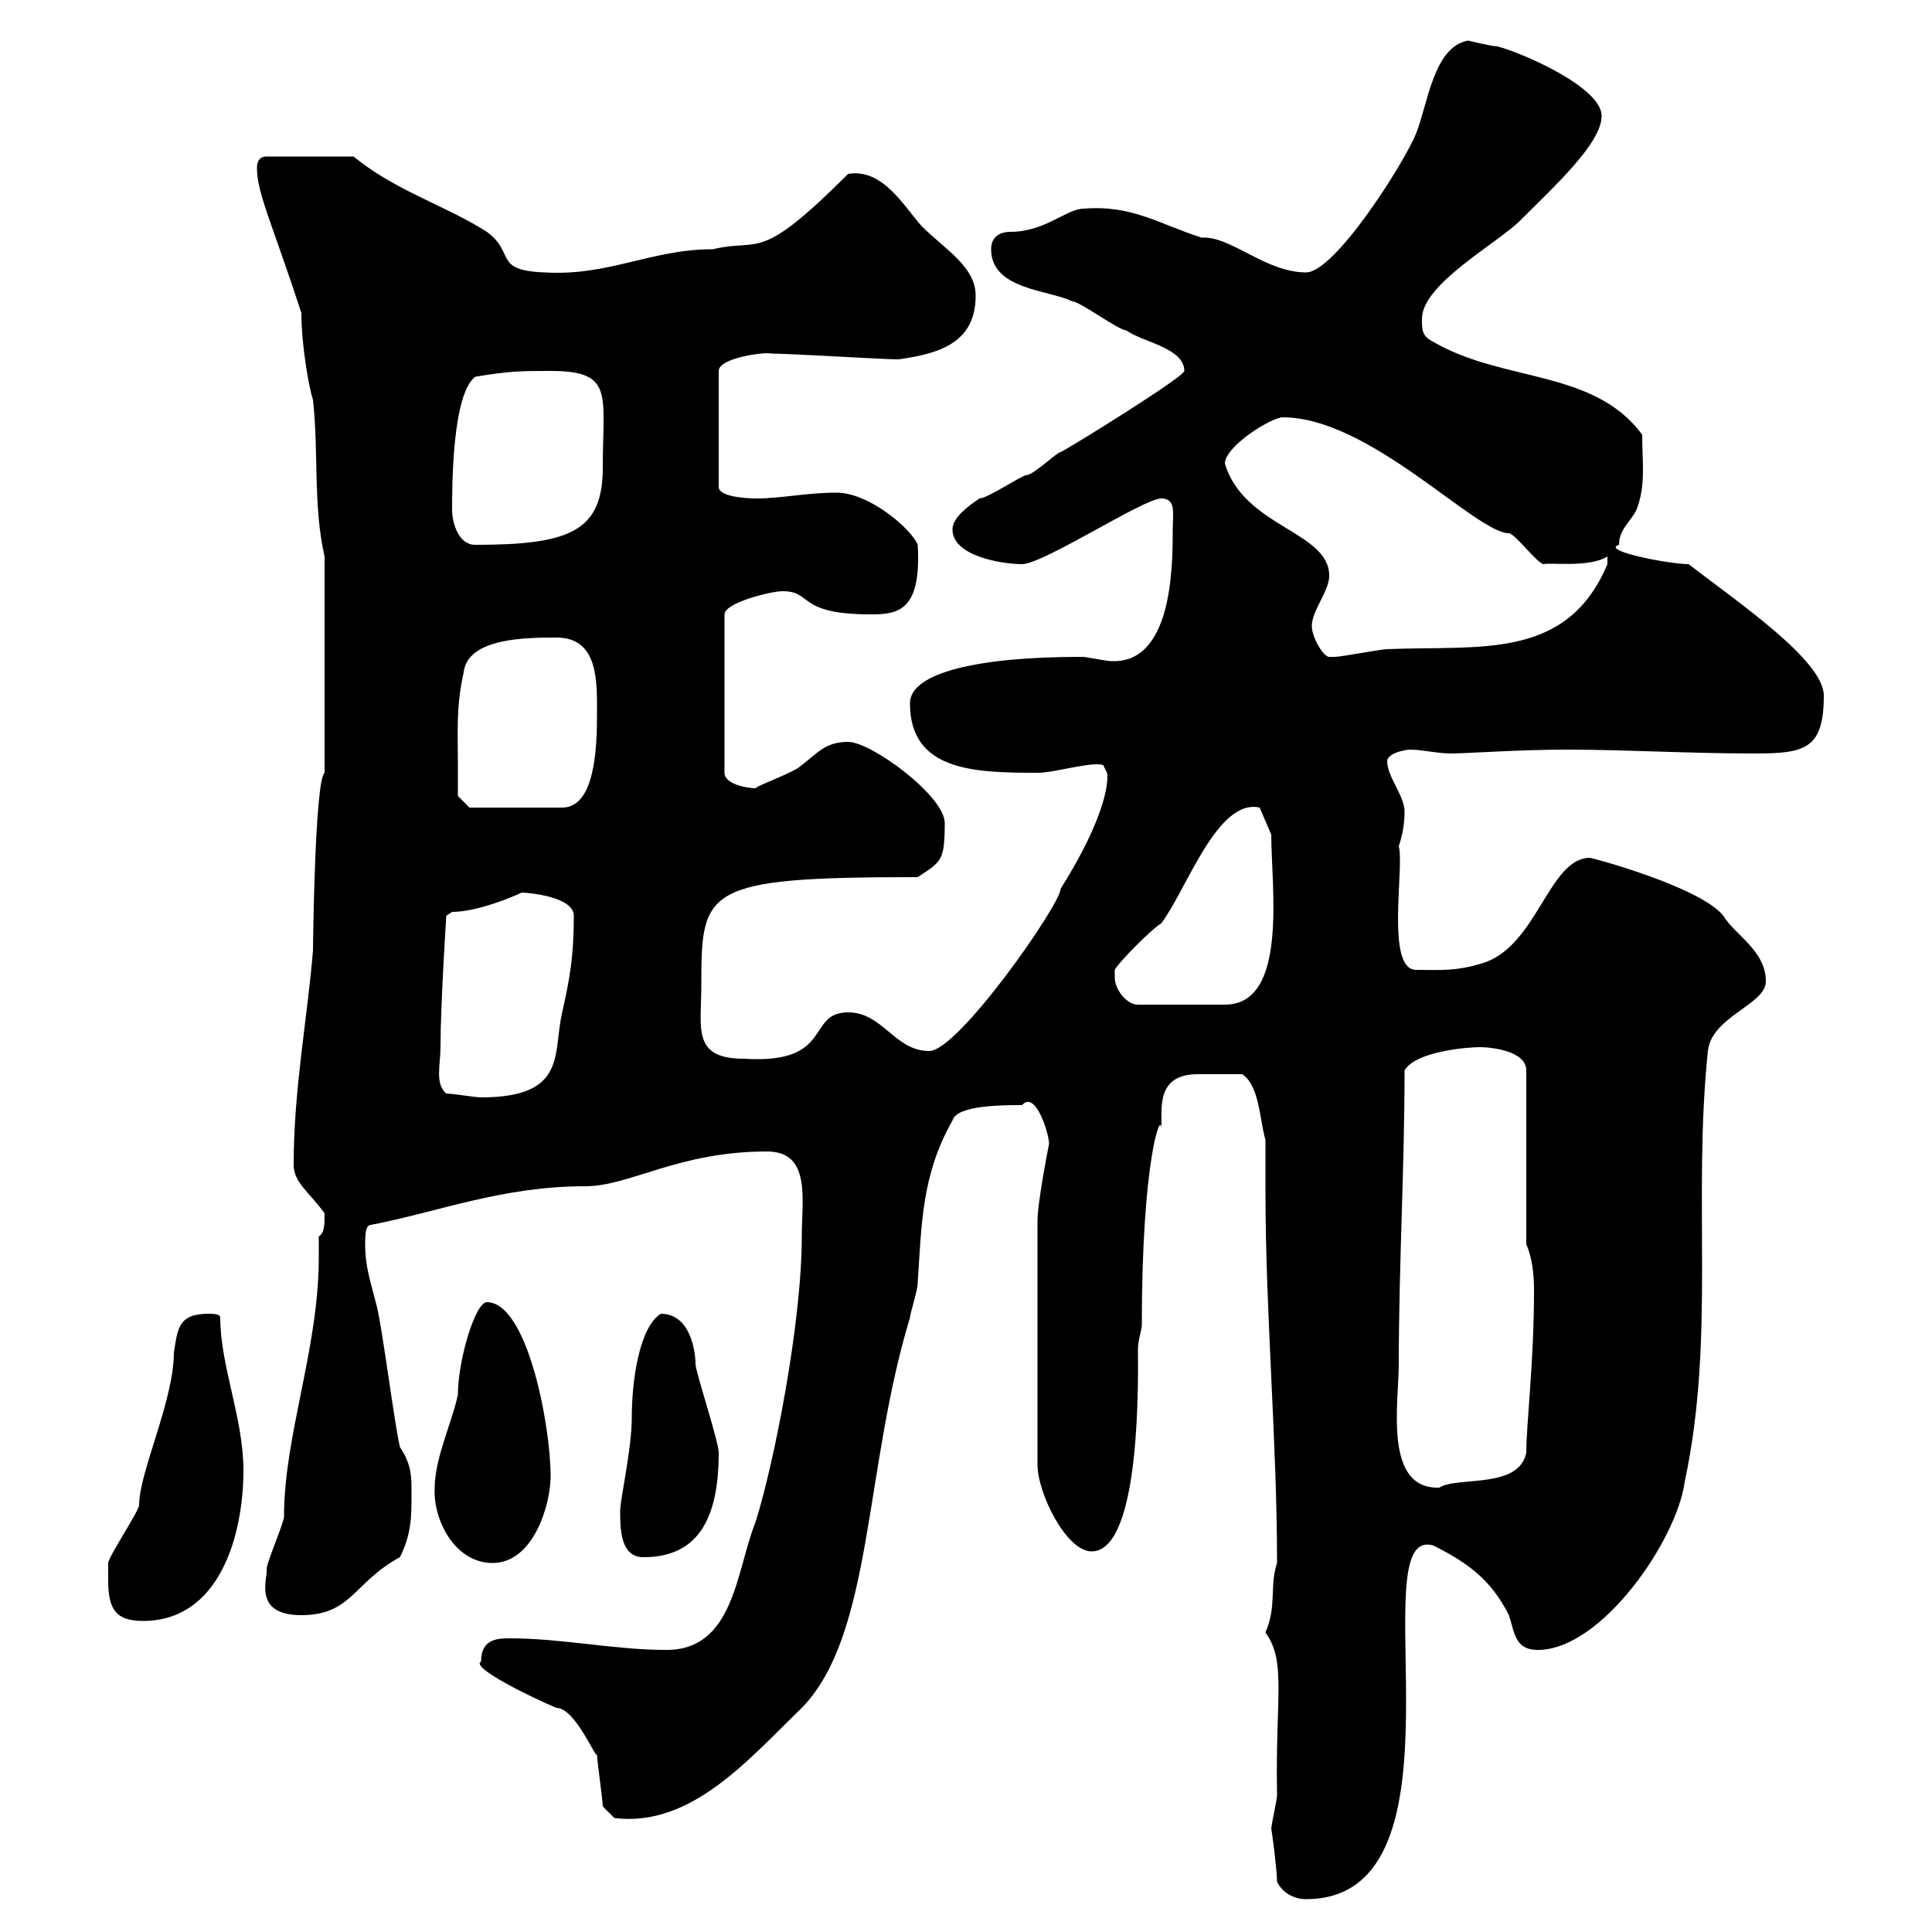 <svg xmlns="http://www.w3.org/2000/svg" xmlns:xlink="http://www.w3.org/1999/xlink" width="300" height="300"><path d="M198.30 292.20C199.20 294 201 294.90 202.80 294.90C229.50 294.90 210.90 236.40 222.60 240C228 242.70 231.60 245.40 234.30 250.80C235.20 253.50 235.20 256.20 238.80 256.20C248.70 256.20 260.40 239.10 261.60 230.10C266.40 207.60 262.80 186.30 265.20 163.20C265.80 157.80 274.20 156 274.20 152.40C274.20 147.60 269.40 145.20 267.60 142.20C264 137.70 247.20 133.20 246.90 133.20C240.60 133.20 238.80 146.40 230.70 149.40C226.20 150.90 223.50 150.60 219.90 150.60C215.10 150.60 218.10 134.70 217.20 131.40C217.80 129.60 218.10 127.80 218.10 126C218.10 123.60 215.40 120.60 215.40 118.20C215.40 117 218.10 116.40 219 116.40C220.80 116.40 223.20 117 225.30 117C227.70 117 235.80 116.40 243.30 116.40C252.30 116.40 262.20 117 272.40 117C280.20 117 283.20 116.40 283.20 108C283.20 102.60 270 93.60 262.20 87.60C259.20 87.60 248.40 85.50 251.40 84.60C251.40 82.20 253.20 81 254.10 79.20C255.60 75.30 255 72 255 67.50C247.50 57.30 233.40 59.40 222.60 53.10C220.80 52.20 220.80 51.30 220.80 49.50C220.80 44.10 232.50 37.80 236.10 34.20C241.50 28.80 248.70 22.20 248.70 18C248.70 13.50 236.10 8.10 232.50 7.20C231.60 7.20 228 6.30 228 6.30C222.60 7.20 221.70 16.20 219.90 20.70C218.10 25.20 207.30 42.30 202.80 42.30C196.50 42.30 191.10 36.60 186.60 36.90C180 34.80 175.80 31.80 168.30 32.40C165.60 32.40 162.30 36 156.90 36C155.10 36 153.90 36.90 153.90 38.70C153.90 45 162.90 45 166.50 46.80C167.70 46.80 173.70 51.30 174.90 51.30C177.30 53.10 183.90 54 183.90 57.60C183.90 58.50 166.50 69.30 164.70 70.20C164.10 70.20 160.50 73.80 159.30 73.80C158.70 73.80 153.30 77.40 152.10 77.40C150.30 78.60 147.90 80.40 147.90 82.20C147.90 86.40 155.70 87.60 158.70 87.60C162 87.60 177.60 77.40 180.30 77.40C182.70 77.40 182.10 79.80 182.10 82.20C182.10 87.90 182.10 103.80 171.90 102.60C171.90 102.60 168.30 102 168.30 102C167.70 102 167.70 102 167.70 102C152.10 102 141.30 104.40 141.30 109.20C141.30 119.70 151.20 120 161.10 120C163.80 120 169.50 118.20 171.30 118.80L171.90 120C172.20 121.80 171.30 127.50 164.70 138C164.70 140.40 148.80 163.20 144.30 163.20C138.90 163.20 137.10 157.20 131.70 157.20C125.10 157.20 129.60 165.30 115.50 164.40C107.40 164.40 108.90 159.60 108.90 153C108.90 138 109.20 136.20 142.50 136.20C146.10 133.80 146.70 133.80 146.70 127.80C146.70 123.60 135.30 115.20 131.70 115.20C128.10 115.20 126.90 117 124.50 118.80C123.30 120 117.90 121.80 117.30 122.40C116.10 122.40 112.50 121.80 112.50 120L112.50 95.40C112.50 93.60 119.70 91.80 121.50 91.80C126.30 91.80 123.60 95.40 135.30 95.40C139.50 95.40 143.10 94.80 142.50 84.60C141.60 82.20 135 76.50 129.90 76.50C125.10 76.50 121.50 77.40 117.30 77.40C117.30 77.40 111.60 77.40 111.60 75.60L111.60 57.60C111.60 55.50 119.10 54.60 119.70 54.90C122.70 54.90 137.10 55.80 139.50 55.80C146.10 54.90 151.50 53.10 151.50 45.90C151.50 41.40 146.70 38.70 143.10 35.10C140.40 32.10 137.10 26.10 131.70 27C117.60 41.10 118.20 36.90 110.70 38.70C101.10 38.70 94.50 42.90 84.60 42.30C76.50 42 80.10 39.30 75.60 36C69 31.80 61.50 29.70 54.90 24.30L41.40 24.30C40.20 24.30 39.90 25.20 39.90 26.10C39.90 30 42.30 34.80 46.80 48.60C46.80 53.70 48 60.30 48.60 62.10C49.50 70.20 48.60 78.60 50.40 86.40L50.40 120C48.90 121.20 48.60 146.40 48.60 147.60C47.70 158.40 45.60 169.20 45.60 180.90C45.60 183.60 48 185.10 50.40 188.40C50.40 190.20 50.40 191.40 49.50 192C49.50 193.20 49.50 194.10 49.50 195.30C49.50 209.40 44.10 222.90 44.10 235.50C44.10 236.40 41.40 242.70 41.40 243.60C41.70 244.80 39 250.80 46.80 250.80C54.60 250.80 54.90 245.70 62.10 241.80C63.90 238.20 63.90 235.50 63.90 231.90C63.90 229.20 63.90 227.40 62.10 224.70C61.20 220.80 59.40 206.40 58.50 202.80C57.60 199.20 56.70 196.80 56.70 193.20C56.70 192 56.70 190.20 57.60 190.20C68.40 188.10 78 184.20 90.90 184.20C97.80 184.20 105.30 178.80 119.10 178.80C126 178.80 124.50 186.30 124.50 192C124.50 205.80 120 228 117.30 236.40C114.30 243.90 114 256.20 103.50 256.20C95.40 256.20 87.30 254.40 79.20 254.40C77.40 254.40 74.70 254.40 74.70 258C72.90 258.90 82.80 263.70 86.40 265.20C89.40 265.20 92.70 273.60 92.70 272.40C92.70 273.30 93.60 279.60 93.60 280.50L95.40 282.30C107.40 283.80 116.40 273 124.50 265.20C135.60 253.80 134.10 228.30 141.30 204.60C141.30 204 142.50 200.40 142.50 199.20C143.10 190.20 143.10 182.40 147.90 174C148.50 171.60 155.70 171.60 158.70 171.60C160.80 169.20 162.90 176.10 162.90 177.60C162.90 177.60 161.10 186.60 161.10 189.60L161.10 227.40C161.10 231.90 165.60 240.90 169.50 240.90C177.30 240.90 176.70 213.30 176.70 209.40C176.70 208.20 177.30 206.40 177.30 205.80C177.30 180 180.30 172.50 180.30 175.20C180.60 172.80 179.10 166.80 186 166.80C188.10 166.80 188.10 166.80 192.90 166.80C195.60 168.60 195.60 174 196.50 177C196.50 179.40 196.50 181.80 196.50 184.80C196.50 204 198.30 223.80 198.30 242.70C197.10 246.30 198.30 249.30 196.50 253.50C199.80 258 198 263.70 198.30 278.70C198.30 279.60 197.40 283.20 197.40 284.10C197.40 283.50 198.30 290.40 198.30 292.20ZM16.80 245.40C16.80 249.90 18 251.70 22.20 251.70C34.20 251.70 37.80 238.20 37.80 228.30C37.80 220.20 34.20 212.10 34.20 204.60C34.20 204 33 204 32.40 204C27.60 204 27.60 206.40 27 210C27 217.50 21.60 228.60 21.60 233.70C21.60 234.60 16.80 241.80 16.80 242.70C16.80 242.70 16.80 244.50 16.80 245.40ZM67.50 231C67.20 235.80 70.50 242.70 76.50 242.70C82.80 242.70 85.50 233.70 85.50 229.20C85.50 221.40 81.90 202.20 75.60 202.20C73.80 202.20 71.10 211.20 71.10 216.60C70.20 220.80 67.50 226.50 67.50 231ZM96.30 234.60C96.30 237.30 96.30 241.80 99.90 241.80C108 241.80 111.60 236.40 111.60 225.60C111.60 223.80 108 213 108 211.80C108 210.30 107.40 204 102.60 204C99.30 206.10 98.10 214.20 98.10 220.20C98.10 225 96.30 232.80 96.30 234.60ZM217.20 211.80C217.20 196.80 218.10 181.20 218.10 166.20C219.90 163.20 228 162.60 229.80 162.60C231.60 162.60 237 163.20 237 166.20L237 193.20C237.90 195.30 238.20 197.70 238.20 200.40C238.20 211.50 237 221.10 237 225.60C235.80 231.30 226.20 229.20 223.50 231C214.80 231.30 217.20 217.80 217.20 211.80ZM69.30 169.80C67.50 168.30 68.40 165.30 68.40 162.60C68.40 156 69.30 142.20 69.30 142.20L70.20 141.60C74.10 141.60 79.80 139.20 81 138.60C81.90 138.60 89.10 139.20 89.10 142.20C89.10 148.50 88.50 151.80 87.30 157.20C85.80 163.50 88.20 170.40 74.70 170.40C73.80 170.40 70.20 169.80 69.30 169.80ZM173.10 151.80C173.10 151.80 173.10 150.60 173.10 150.60C173.70 149.40 179.10 144 180.30 143.40C184.20 138.30 189 123.90 195.60 125.40L197.40 129.60C197.40 137.70 200.10 156 190.20 156L176.70 156C174.90 156 173.10 153.60 173.10 151.80ZM71.10 118.80C71.10 113.40 70.80 109.80 72 104.40C72.60 99 81.90 99 86.40 99C93 99 92.70 105.90 92.70 111C92.70 116.10 92.40 125.40 87.30 125.40L72.90 125.40L71.10 123.60C71.10 123.60 71.10 120 71.10 118.80ZM203.70 97.20C203.70 94.80 206.40 91.80 206.40 89.40C206.40 82.50 193.20 81.90 190.20 72C190.20 69.30 197.40 64.80 199.20 64.80C212.70 64.80 229.20 82.80 234.30 82.80C235.20 82.80 238.80 87.60 239.70 87.60C240.30 87.30 246.90 88.20 249.60 86.40C249.60 87.60 249.60 87.60 249.60 87.60C243.30 102.60 229.80 100.20 215.40 100.80C214.50 100.80 208.20 102 207.30 102C207.30 102 207.30 102 206.40 102C205.50 102 203.70 99 203.70 97.20ZM70.20 79.20C70.20 75.60 70.20 61.20 73.80 58.50C79.20 57.60 81 57.60 85.50 57.60C95.40 57.60 93.60 61.20 93.60 72.60C93.60 82.50 88.50 84.60 73.80 84.60C71.10 84.60 70.20 81 70.20 79.20Z"/></svg>